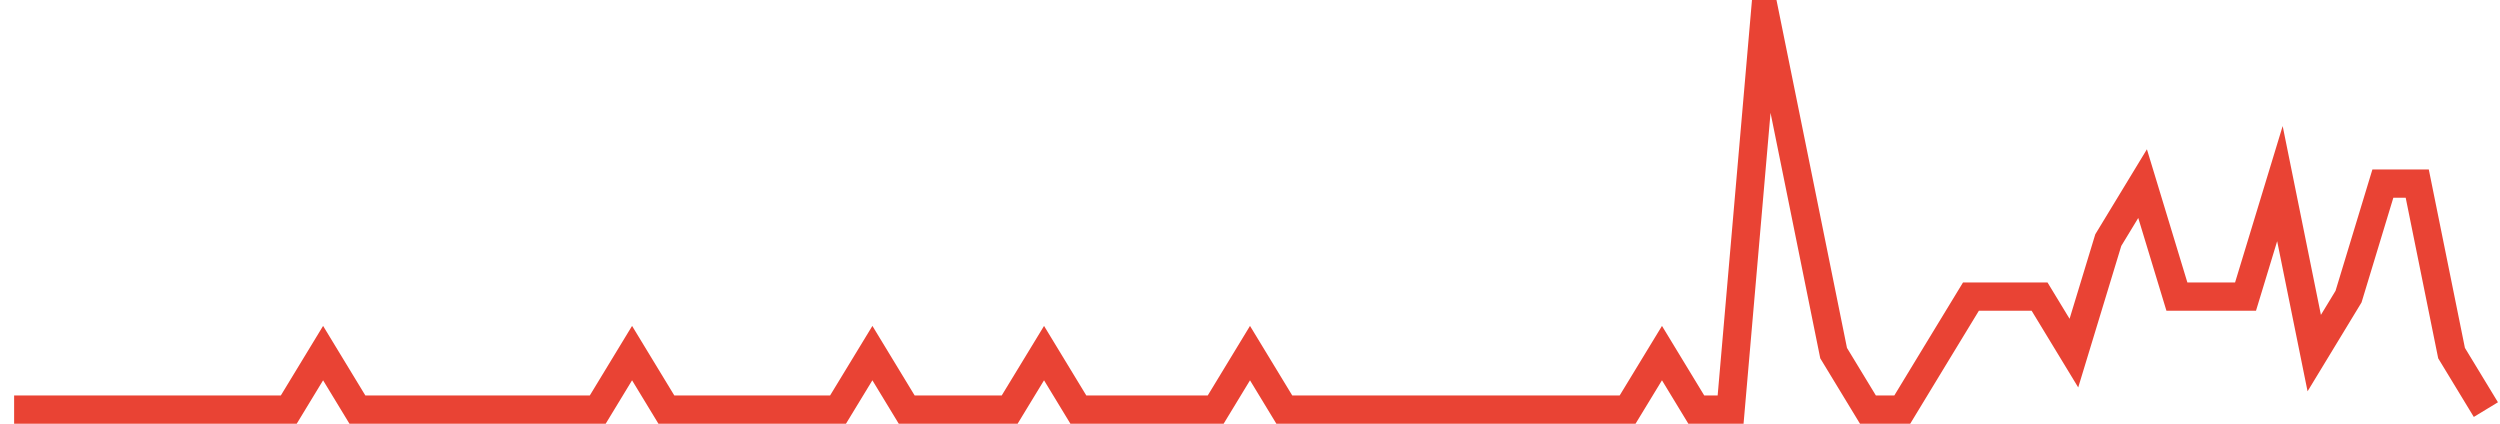 <?xml version="1.0" encoding="UTF-8"?>
<svg xmlns="http://www.w3.org/2000/svg" xmlns:xlink="http://www.w3.org/1999/xlink" width="177pt" height="30pt" viewBox="0 0 177 30" version="1.1">
<g id="surface3184321">
<path style="fill:none;stroke-width:2;stroke-linecap:butt;stroke-linejoin:miter;stroke:rgb(91.373%,26.275%,20.392%);stroke-opacity:1;stroke-miterlimit:10;" d="M 1 29 L 20.445 29 L 22.875 25 L 25.305 29 L 42.32 29 L 44.75 25 L 47.18 29 L 59.332 29 L 61.766 25 L 64.195 29 L 71.484 29 L 73.918 25 L 76.348 29 L 86.07 29 L 88.5 25 L 90.93 29 L 115.234 29 L 117.668 25 L 120.098 29 L 122.527 29 L 124.957 1 L 127.391 13 L 129.82 25 L 132.25 29 L 134.68 29 L 137.109 25 L 139.543 21 L 144.402 21 L 146.832 25 L 149.266 17 L 151.695 13 L 154.125 21 L 158.984 21 L 161.418 13 L 163.848 25 L 166.277 21 L 168.707 13 L 171.141 13 L 173.57 25 L 176 29 "/>
</g>
</svg>
